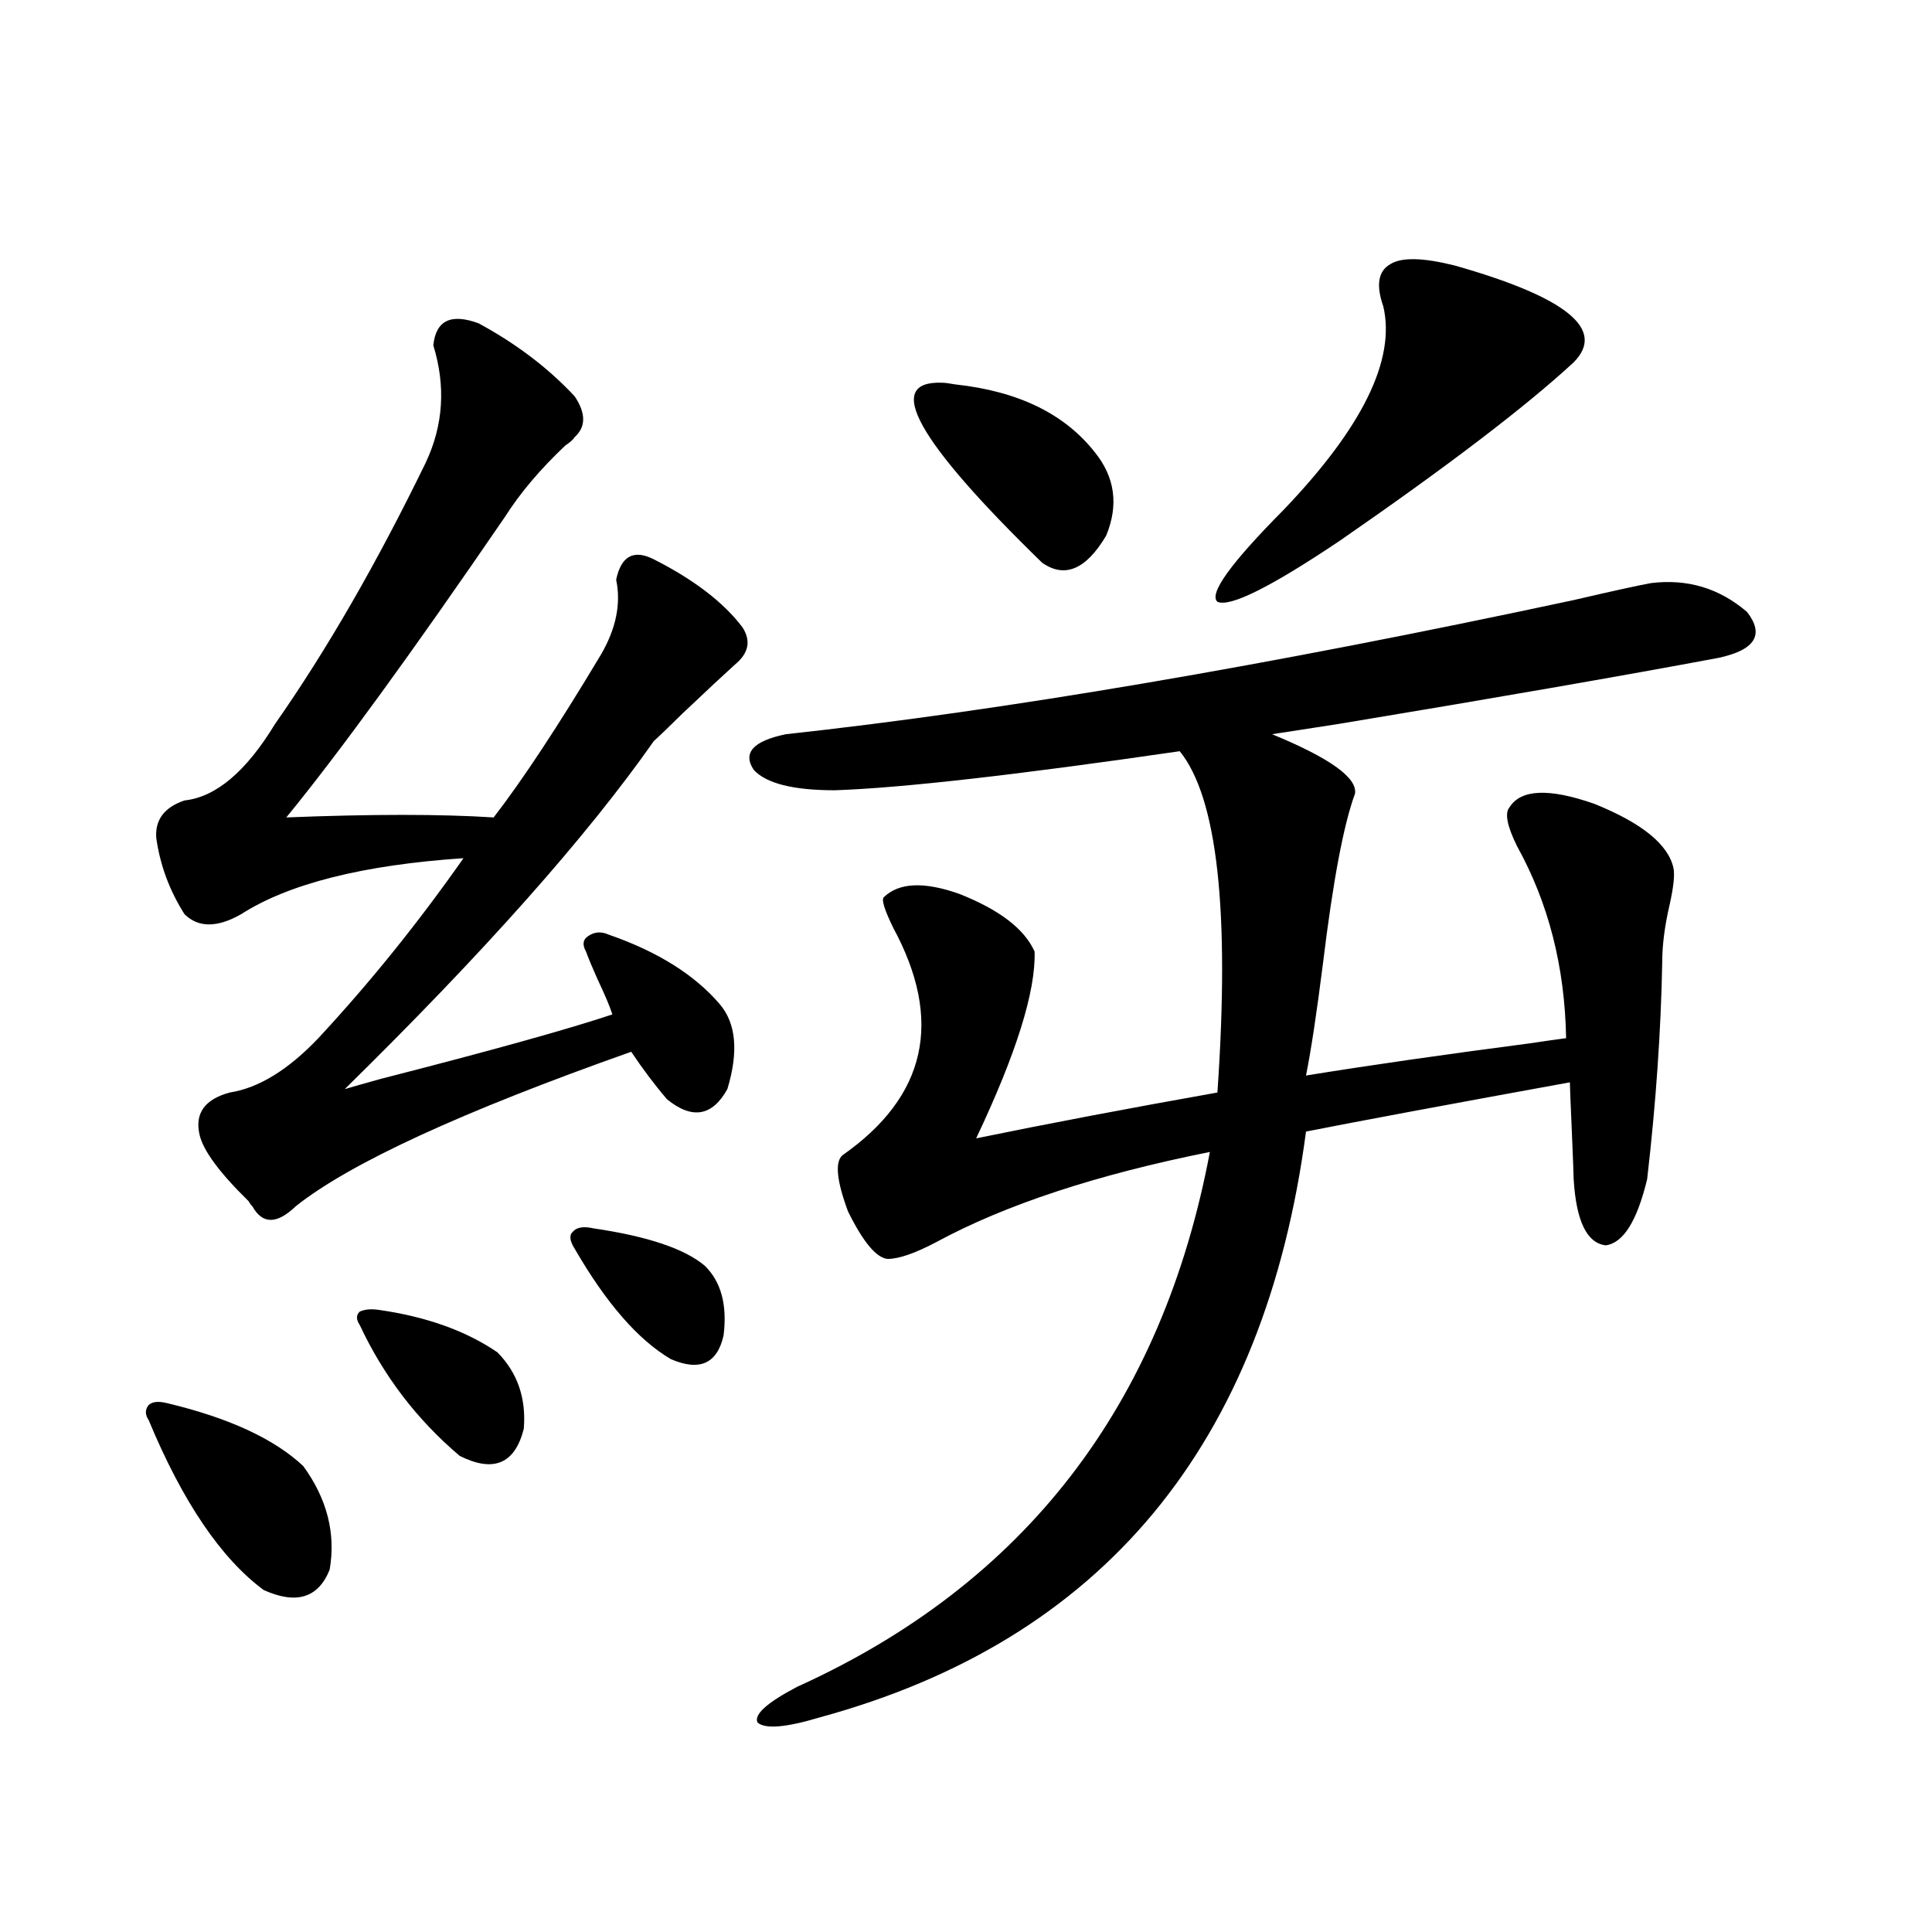 <?xml version="1.0" encoding="utf-8"?>
<!-- Generator: Adobe Illustrator 16.0.0, SVG Export Plug-In . SVG Version: 6.00 Build 0)  -->
<!DOCTYPE svg PUBLIC "-//W3C//DTD SVG 1.1//EN" "http://www.w3.org/Graphics/SVG/1.1/DTD/svg11.dtd">
<svg version="1.1" id="图层_1" xmlns="http://www.w3.org/2000/svg" xmlns:xlink="http://www.w3.org/1999/xlink" x="0px" y="0px"
	 width="1000px" height="1000px" viewBox="0 0 1000 1000" enable-background="new 0 0 1000 1000" xml:space="preserve">
<path d="M86.729,726.324c31.859,7.622,55.273,18.457,70.242,32.52c12.348,17.001,16.905,34.868,13.658,53.613
	c-5.854,14.64-17.24,18.155-34.146,10.547c-22.118-16.397-41.95-45.703-59.511-87.891c-1.951-2.925-1.951-5.562,0-7.91
	C78.925,725.445,82.172,725.157,86.729,726.324z M247.701,167.34c19.512,10.547,36.097,23.153,49.755,37.793
	c5.854,8.789,5.854,15.82,0,21.094c-0.655,1.181-2.286,2.637-4.878,4.395c-13.018,12.305-23.414,24.609-31.219,36.914
	c-48.139,70.313-85.852,122.168-113.168,155.566c44.222-1.758,79.998-1.758,107.314,0c14.954-19.336,33.49-47.461,55.608-84.375
	c7.805-13.472,10.396-26.367,7.805-38.672c2.592-12.305,9.101-15.82,19.512-10.547c20.808,10.547,36.097,22.274,45.853,35.156
	c4.543,7.031,3.247,13.485-3.902,19.336c-5.213,4.696-14.313,13.184-27.316,25.488c-6.509,6.454-11.387,11.138-14.634,14.063
	c-34.48,49.219-87.803,109.286-159.996,180.176c3.902-1.167,10.076-2.925,18.536-5.273c57.225-14.64,97.224-25.776,119.997-33.398
	c-1.311-4.093-3.902-10.245-7.805-18.457c-2.606-5.851-4.558-10.547-5.854-14.063c-1.951-3.516-1.631-6.152,0.976-7.91
	c3.247-2.335,6.829-2.637,10.731-0.879c25.365,8.789,44.542,20.806,57.56,36.035c8.445,9.97,9.756,24.609,3.902,43.945
	c-7.805,14.063-18.216,15.82-31.219,5.273c-6.509-7.608-12.683-15.82-18.536-24.609c-87.803,31.063-145.697,57.72-173.654,79.98
	c-9.756,9.38-17.24,9.38-22.438,0c-0.655-0.577-1.311-1.456-1.951-2.637c-14.969-14.64-23.414-26.065-25.365-34.277
	c-2.606-11.124,2.592-18.457,15.609-21.973c14.954-2.335,30.243-11.714,45.853-28.125c26.661-28.702,51.706-59.766,75.12-93.164
	c-52.041,3.516-90.409,13.184-115.119,29.004c-12.362,7.031-22.118,7.031-29.268,0c-7.805-12.305-12.683-25.488-14.634-39.551
	c-0.655-9.366,4.223-15.82,14.634-19.336c16.25-1.758,31.859-14.941,46.828-39.551c26.661-38.081,52.682-83.194,78.047-135.352
	c9.101-19.336,10.396-39.551,3.902-60.645C225.583,165.884,233.388,162.066,247.701,167.34z M195.995,677.984
	c24.71,3.516,45.197,10.849,61.462,21.973c10.396,10.547,14.954,23.73,13.658,39.551c-4.558,18.169-15.609,22.852-33.17,14.063
	c-22.118-18.745-39.358-41.309-51.706-67.676c-1.951-2.925-1.951-5.273,0-7.031C188.831,677.696,192.093,677.407,195.995,677.984z
	 M307.212,635.797c27.957,4.106,47.148,10.547,57.56,19.336c8.445,8.212,11.707,20.215,9.756,36.035
	c-3.262,14.653-12.362,18.759-27.316,12.305c-16.92-9.956-33.505-29.004-49.755-57.129c-2.606-4.093-2.927-7.031-0.976-8.789
	C298.432,635.22,301.999,634.63,307.212,635.797z M854.516,301.813c18.856-2.335,35.441,2.637,49.755,14.941
	c9.101,11.728,4.223,19.638-14.634,23.73c-50.09,9.38-115.774,20.806-197.068,34.277c-14.969,2.349-26.341,4.106-34.146,5.273
	c29.908,12.305,44.222,22.563,42.926,30.762c-5.854,15.82-11.387,45.126-16.585,87.891c-3.262,25.79-6.188,45.126-8.78,58.008
	c32.515-5.273,71.218-10.835,116.095-16.699c7.805-1.167,13.979-2.046,18.536-2.637c-0.655-36.914-9.115-70.011-25.365-99.316
	c-5.213-10.547-6.509-17.276-3.902-20.215c5.854-9.366,20.487-9.956,43.901-1.758c24.71,9.97,38.368,21.094,40.975,33.398
	c0.641,3.516,0,9.668-1.951,18.457c-2.606,11.138-3.902,21.094-3.902,29.883c-0.655,35.747-3.262,73.251-7.805,112.5
	c-5.213,21.685-12.362,33.11-21.463,34.277c-9.756-1.167-15.289-12.593-16.585-34.277c0-1.758-0.335-10.245-0.976-25.488
	c-0.655-14.64-0.976-22.852-0.976-24.609c-64.389,11.728-109.921,20.215-136.582,25.488
	c-21.463,162.31-105.363,263.37-251.701,303.223c-17.561,5.273-28.292,6.152-32.194,2.637c-1.951-4.106,4.878-10.259,20.487-18.457
	c117.711-53.312,188.929-145.597,213.653-276.855c-58.535,11.728-105.698,27.246-141.46,46.582
	c-11.066,5.864-19.512,8.789-25.365,8.789c-5.854-0.577-12.683-8.789-20.487-24.609c-5.854-15.82-6.829-25.488-2.927-29.004
	c43.566-30.46,52.347-69.722,26.341-117.773c-4.558-9.366-6.188-14.64-4.878-15.82c7.805-7.608,20.808-8.198,39.023-1.758
	c20.808,8.212,33.811,18.169,39.023,29.883c0.641,20.517-9.436,52.734-30.243,96.68c37.072-7.608,78.688-15.519,124.875-23.73
	c6.494-93.741,0-152.628-19.512-176.66c-84.556,12.305-144.066,19.048-178.532,20.215c-21.463,0-35.456-3.516-41.95-10.547
	c-5.854-8.789-0.335-14.941,16.585-18.457c113.168-12.305,249.095-35.444,407.795-69.434
	C834.669,305.919,848.007,302.993,854.516,301.813z M487.695,198.102c1.296,0,3.567,0.302,6.829,0.879
	c32.515,3.516,56.584,15.243,72.193,35.156c10.396,12.895,12.348,27.246,5.854,43.066c-10.411,17.578-21.463,22.274-33.17,14.063
	C474.357,227.984,457.117,196.934,487.695,198.102z M753.055,137.457c57.88,16.41,78.367,33.109,61.462,50.098
	c-24.725,22.852-65.044,53.613-120.973,92.285c-35.776,24.032-56.919,34.579-63.413,31.641c-4.558-4.093,6.829-19.913,34.146-47.461
	c40.975-42.765,58.2-77.921,51.706-105.469c-3.902-11.124-2.606-18.457,3.902-21.973
	C725.738,133.063,736.79,133.364,753.055,137.457z"/>
</svg>
